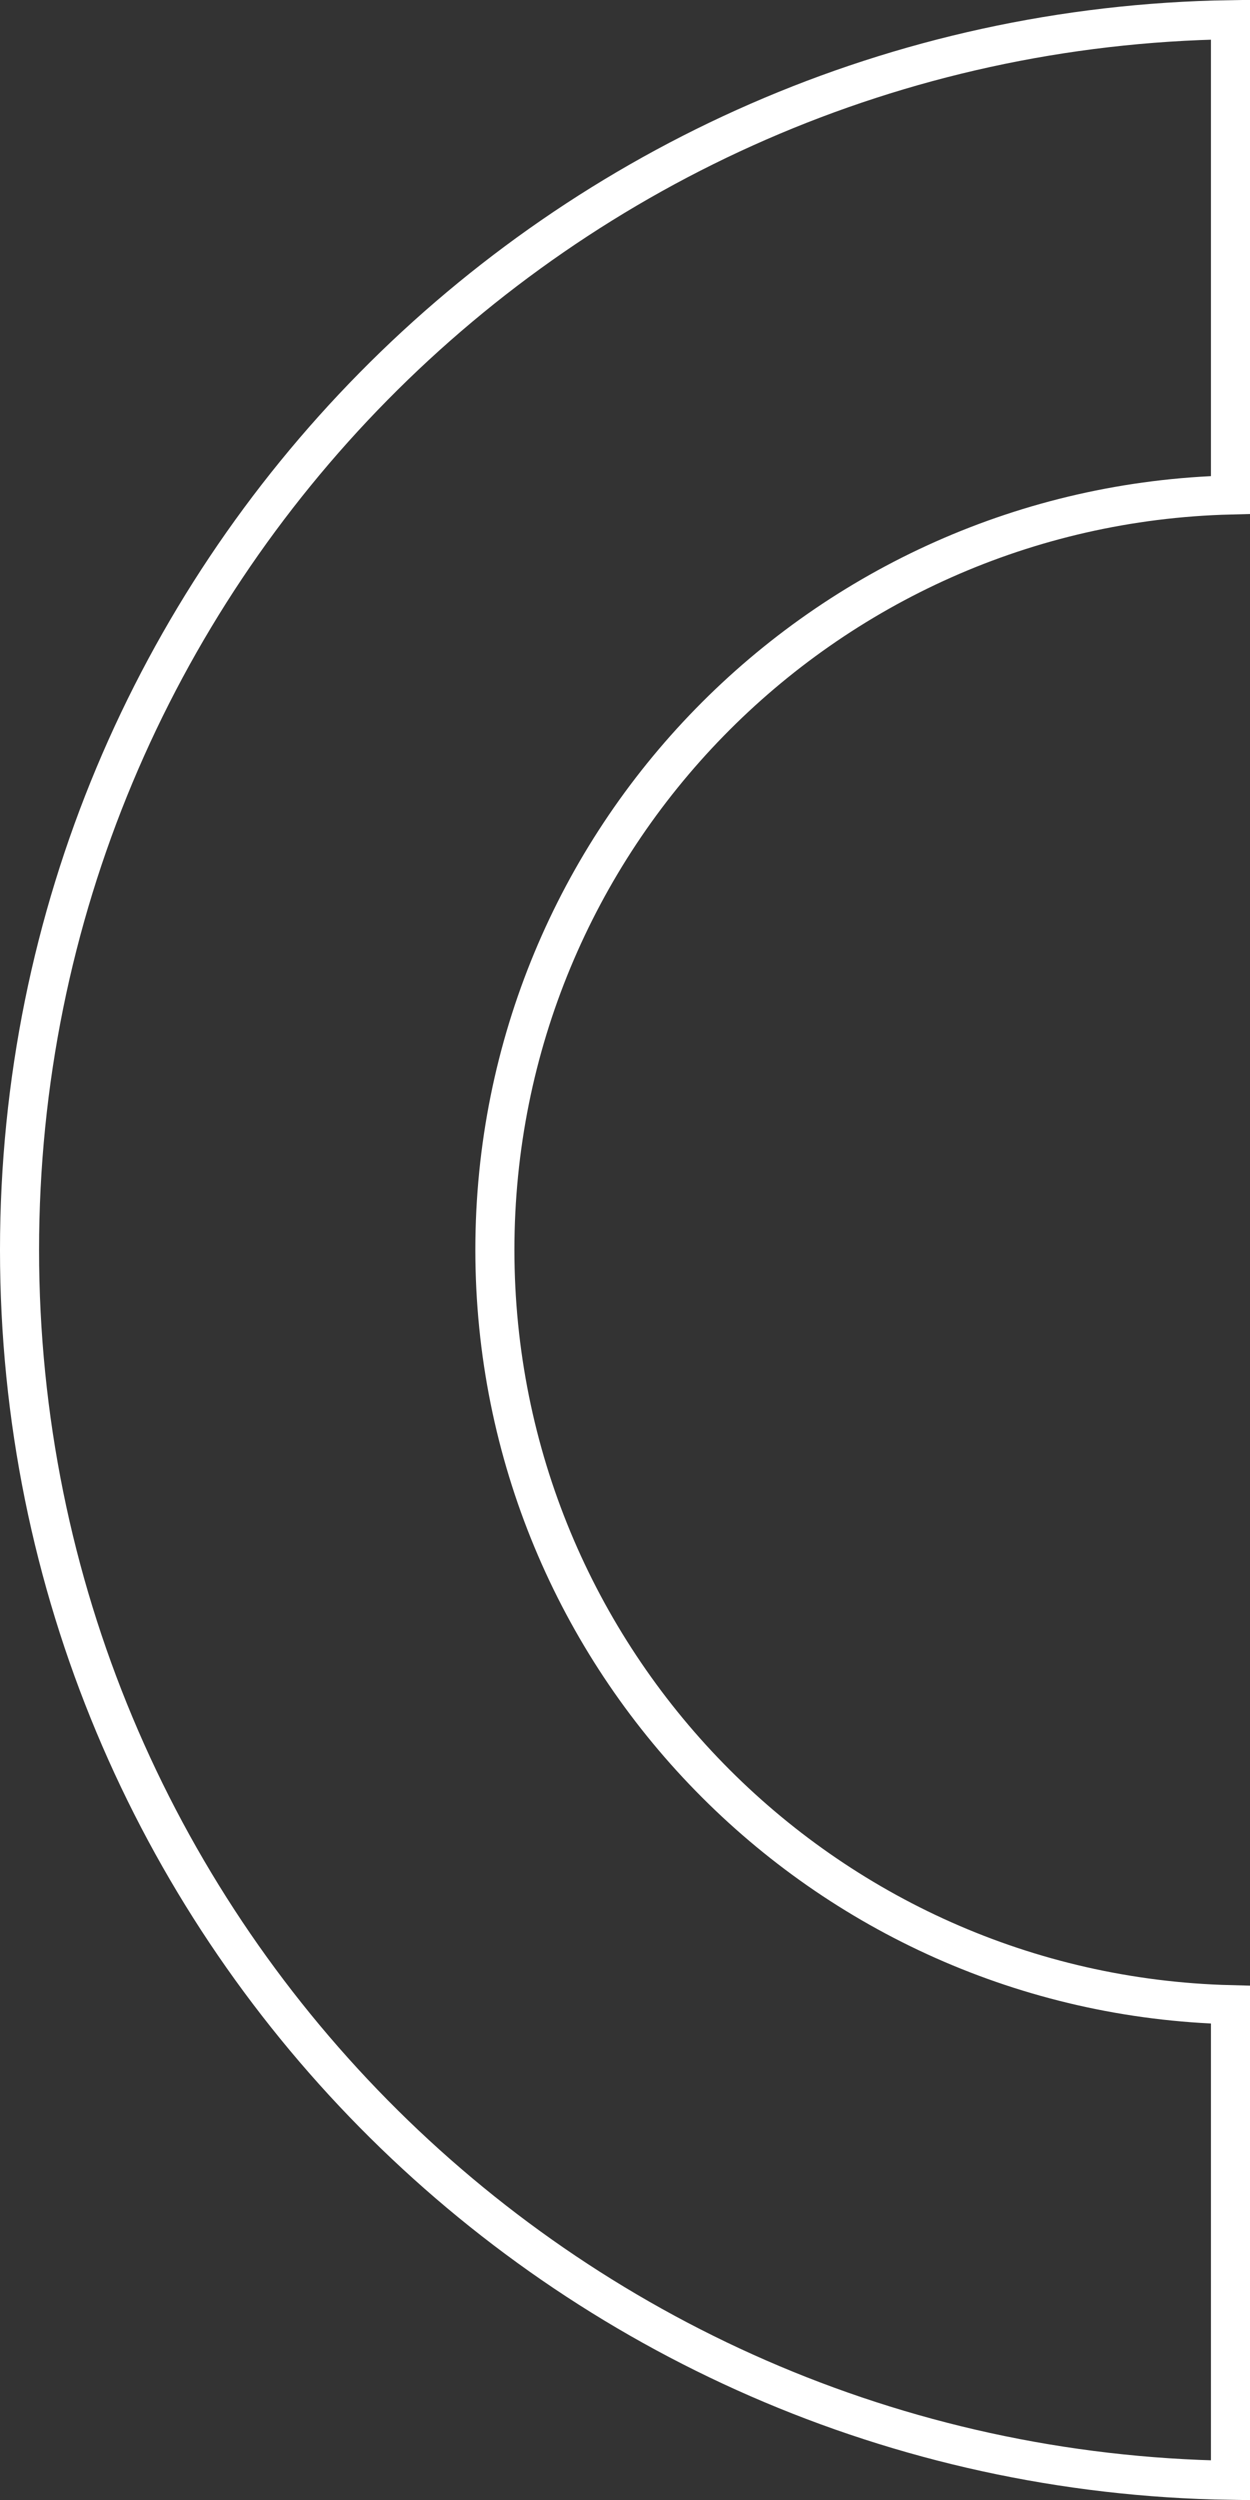 <svg width="32" height="64" viewBox="0 0 32 64" fill="none" xmlns="http://www.w3.org/2000/svg">
<rect x="0" y="0" width="32" height="64" fill="#333333" stroke="none"/>
<path d="M12.669 31.995C12.669 42.505 21.054 51.055 31.5 51.32V63.496C14.334 63.229 0.5 49.23 0.5 32C0.5 14.77 14.334 0.771 31.5 0.504V12.671C21.054 12.936 12.669 21.486 12.669 31.995Z" stroke="white"/>
</svg>
